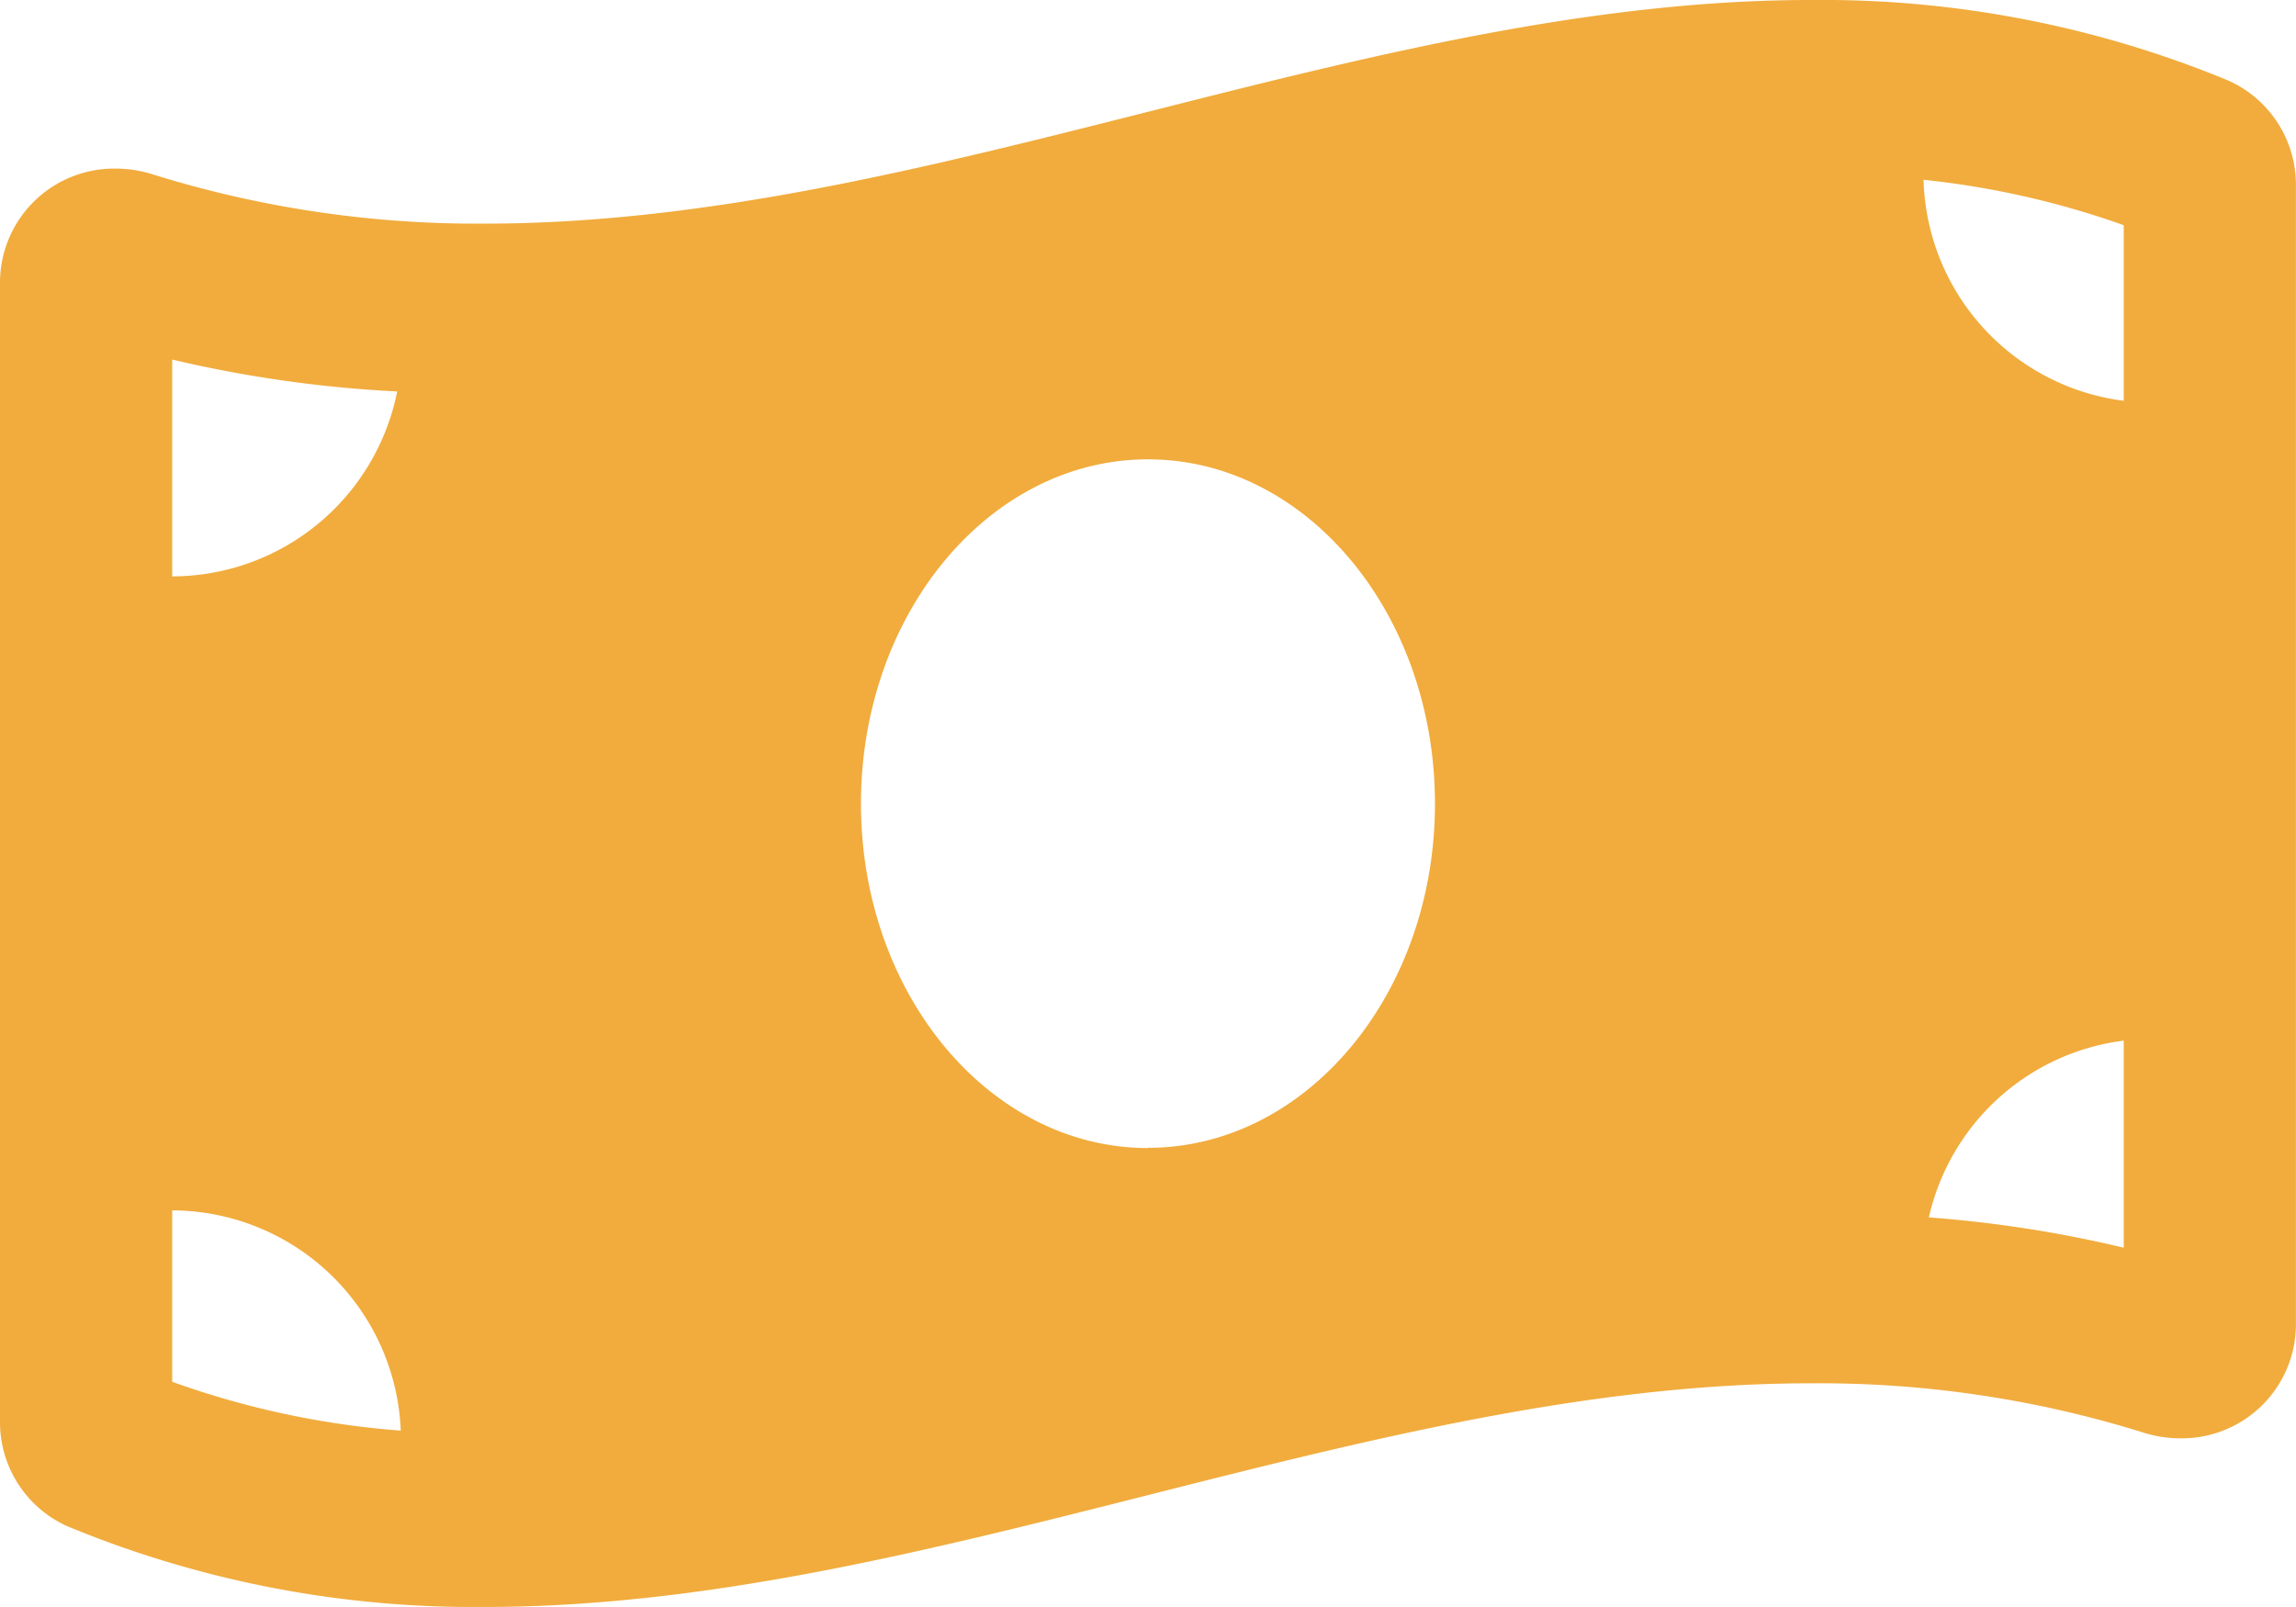 <svg viewBox="0 0 64.802 45.36" height="45.36" width="64.802" xmlns="http://www.w3.org/2000/svg">
  <path fill="#f1ac3d" transform="translate(0 -2.25)" d="M62.893,4.524A29.984,29.984,0,0,0,51.106,2.25c-12.471,0-24.941,6.312-37.412,6.312A30.72,30.72,0,0,1,4.313,7.173a3.462,3.462,0,0,0-1.048-.164A3.222,3.222,0,0,0,0,10.23V42.352a3.22,3.22,0,0,0,1.908,2.983A29.967,29.967,0,0,0,13.694,47.61c12.471,0,24.942-6.313,37.413-6.313a30.72,30.72,0,0,1,9.381,1.389,3.462,3.462,0,0,0,1.048.164A3.222,3.222,0,0,0,64.8,39.63V7.508A3.224,3.224,0,0,0,62.893,4.524ZM4.86,12.4a35.236,35.236,0,0,0,6.35.9A6.488,6.488,0,0,1,4.86,18.52Zm0,28.856V36.416a6.478,6.478,0,0,1,6.451,6.217A24.46,24.46,0,0,1,4.86,41.254Zm27.54-6.6c-4.474,0-8.1-4.353-8.1-9.72s3.627-9.72,8.1-9.72,8.1,4.352,8.1,9.72S36.872,34.65,32.4,34.65Zm27.54,2.813a34.813,34.813,0,0,0-5.5-.855,6.466,6.466,0,0,1,5.5-4.99Zm0-23.906A6.467,6.467,0,0,1,54.29,7.325,24.339,24.339,0,0,1,59.94,8.607Z" data-name="Icon awesome-money-bill-wave" id="Icon_awesome-money-bill-wave"></path>
</svg>
